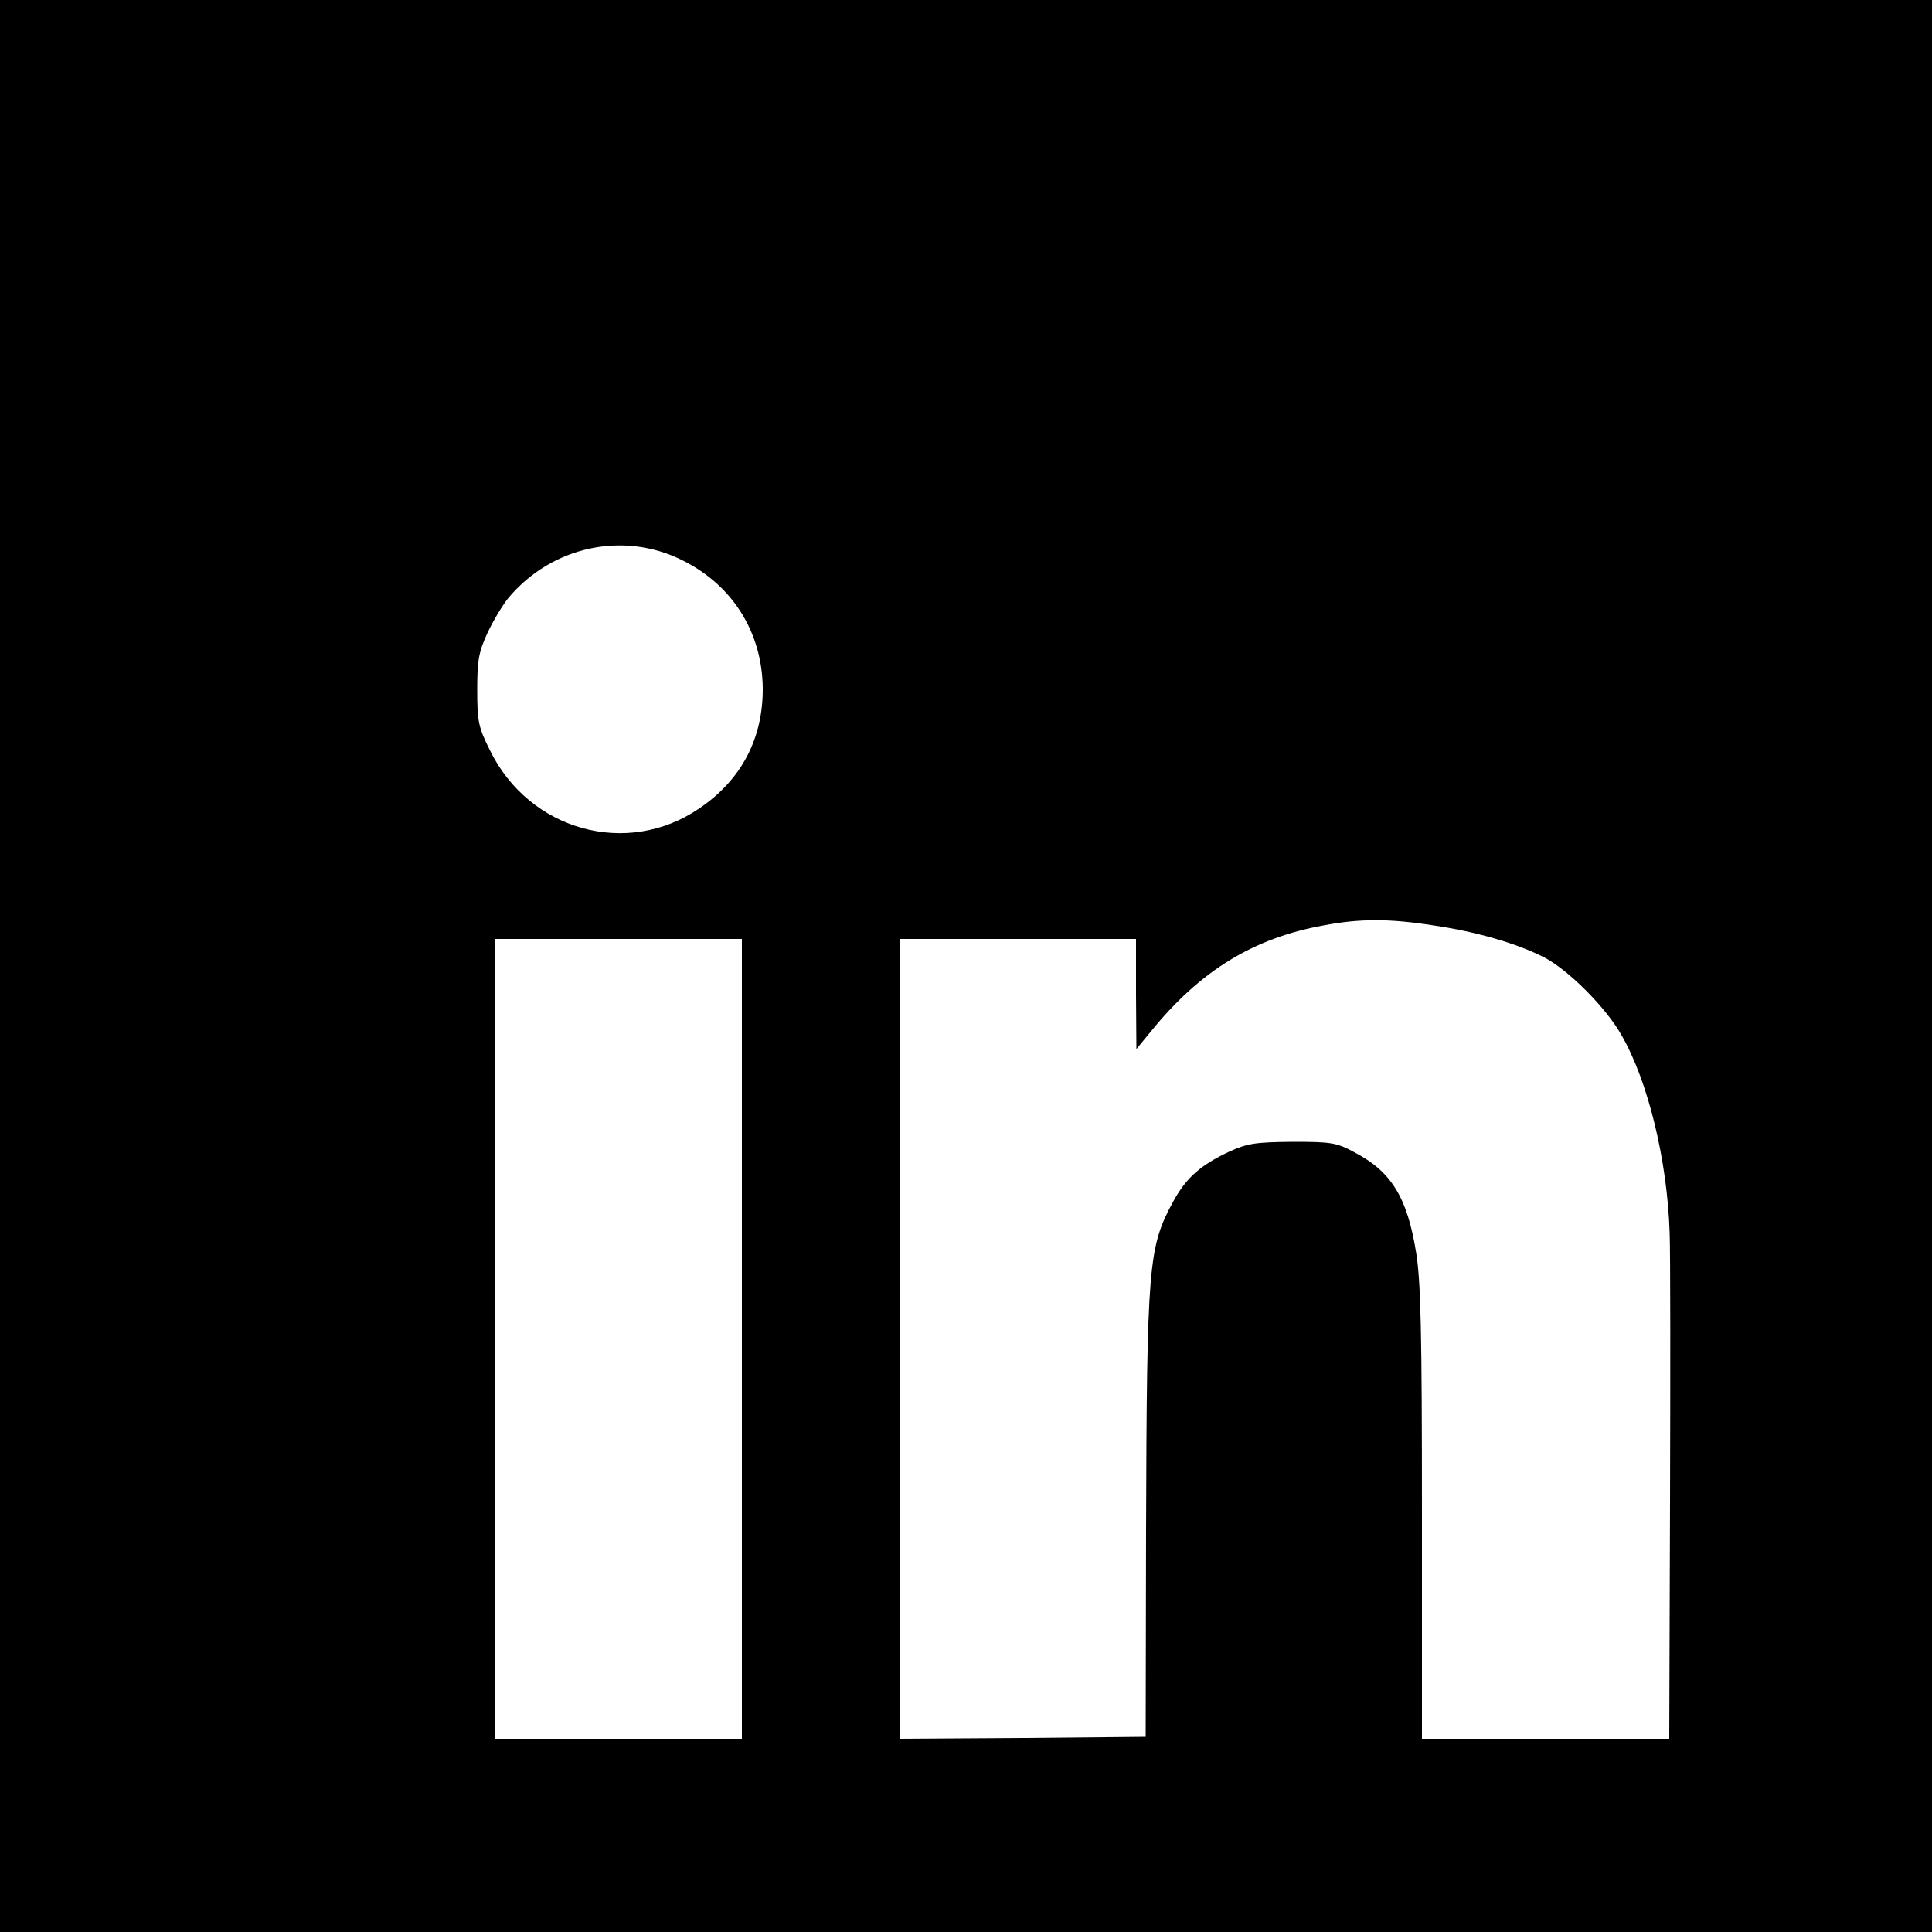 <svg xmlns="http://www.w3.org/2000/svg" version="1.0" preserveAspectRatio="xMidYMid meet" viewBox="0 0 500 500">

<g transform="translate(0,500) scale(0.1,-0.1)" fill="currentColor" stroke="none">
<path d="M0 2500 l0 -2500 2500 0 2500 0 0 2500 0 2500 -2500 0 -2500 0 0 -2500z m1764 1051 c131 -64 208 -186 210 -331 1 -131 -55 -238 -164 -312 -187 -128 -440 -58 -542 150 -30 60 -33 75 -33 157 0 77 4 98 27 148 15 32 40 73 54 90 112 133 296 173 448 98z m1946 -946 c110 -16 214 -46 285 -82 63 -32 162 -131 202 -203 69 -120 118 -325 124 -510 2 -47 2 -361 1 -697 l-2 -613 -320 0 -320 0 0 583 c0 471 -3 600 -15 675 -23 143 -64 210 -160 260 -46 25 -60 27 -160 27 -97 -1 -117 -4 -165 -26 -74 -35 -110 -67 -144 -129 -64 -118 -68 -161 -70 -855 l-1 -530 -317 -3 -318 -2 0 1035 0 1035 305 0 305 0 0 -142 1 -143 37 45 c127 157 265 242 447 275 94 18 171 18 285 0z m-1790 -1070 l0 -1035 -320 0 -320 0 0 1035 0 1035 320 0 320 0 0 -1035z"/>
</g>
</svg>